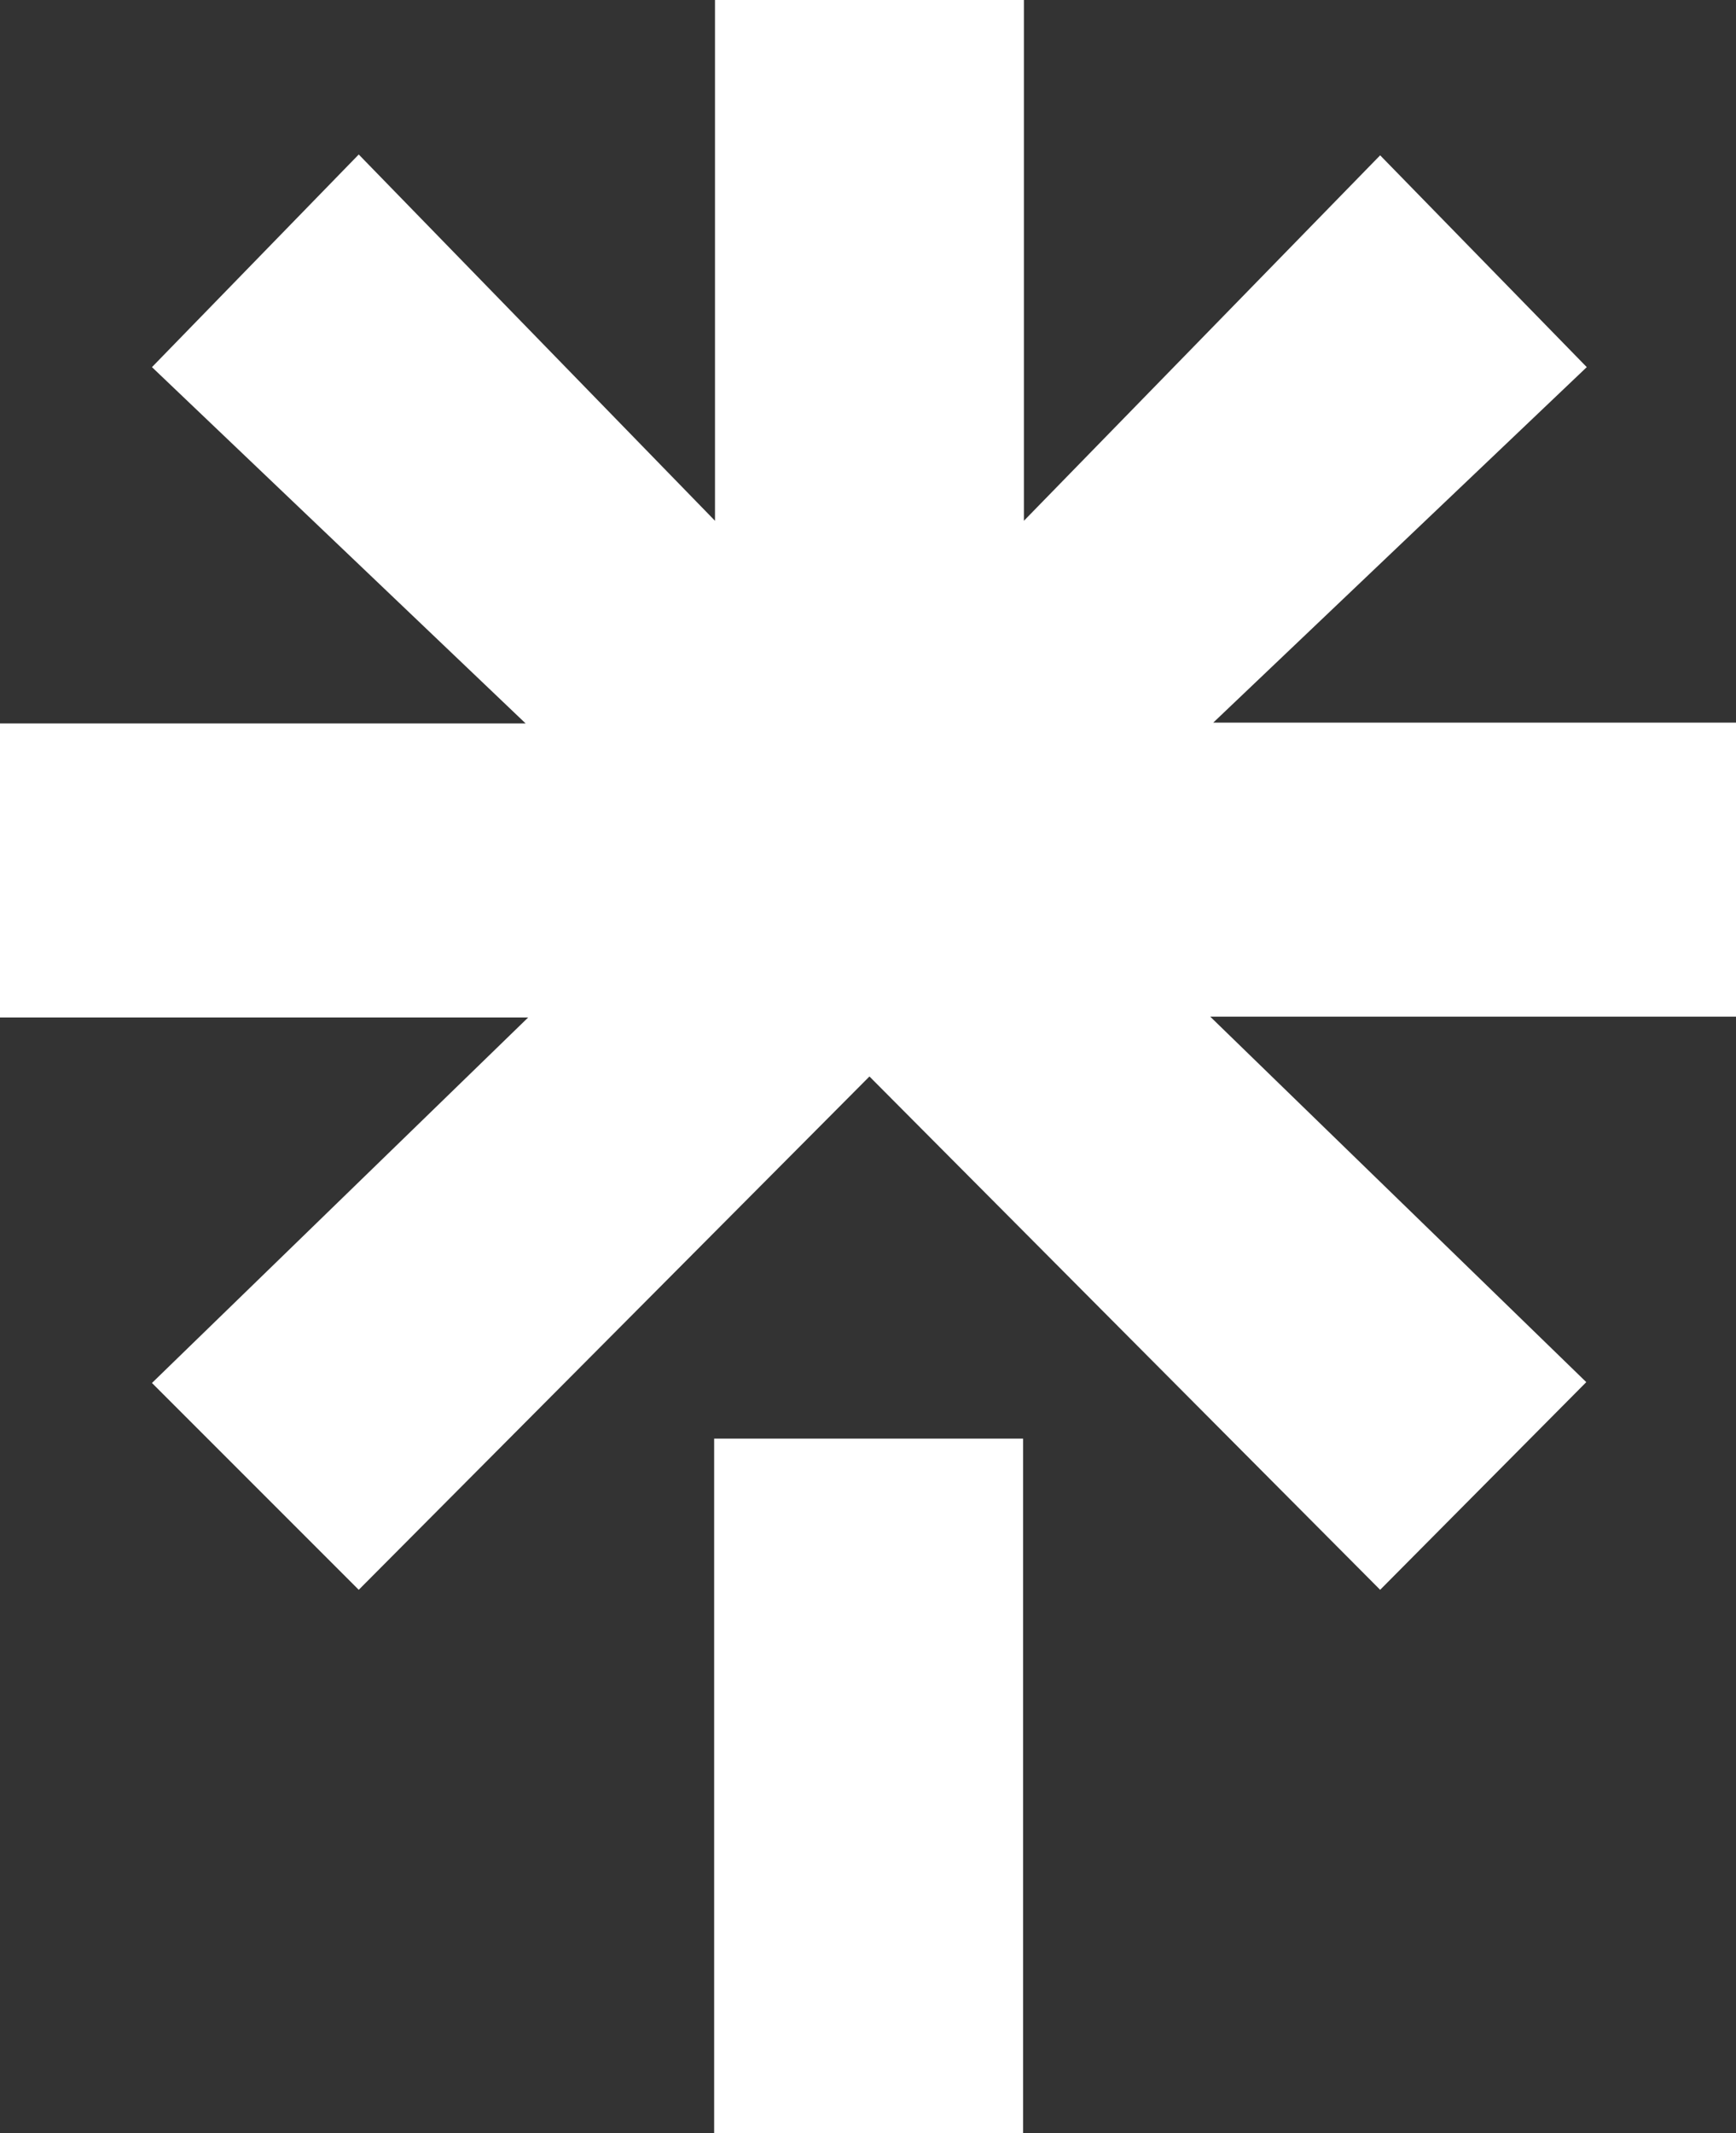 <?xml version="1.0" encoding="UTF-8" standalone="no"?>
<!-- Created with Inkscape (http://www.inkscape.org/) -->

<svg
   width="110.331mm"
   height="135.53mm"
   viewBox="0 0 110.331 135.53"
   version="1.1"
   id="svg1"
   xml:space="preserve"
   xmlns="http://www.w3.org/2000/svg"
   xmlns:svg="http://www.w3.org/2000/svg"><rect x="0" y="0" width="110.331" height="135.53" fill="#333333" stroke="none"/><defs
     id="defs1" /><g
     id="layer1"
     transform="translate(-49.874,-80.666)"><g
       style="clip-rule:evenodd;fill:#ffffff;fill-rule:evenodd;image-rendering:optimizeQuality;shape-rendering:geometricPrecision;text-rendering:geometricPrecision"
       id="g16"
       transform="matrix(0.265,0,0,0.265,49.874,80.666)"><path
         fill="#43e660"
         fill-rule="nonzero"
         d="m 171.274,344.942 h 74.09 v 167.296 h -74.09 z M 0,173.468 H 126.068 L 36.446,88.028 86.037,37.043 171.476,124.872 V 0 h 74.086 V 124.872 L 331,37.243 l 49.552,50.785 -89.58,85.24 H 417 V 243.77 H 290.252 L 380.435,331.399 331,381.192 208.519,258.11 86.037,381.192 36.446,331.601 126.664,243.97 H 0 Z"
         id="path1"
         style="fill:#ffffff" /></g></g></svg>
